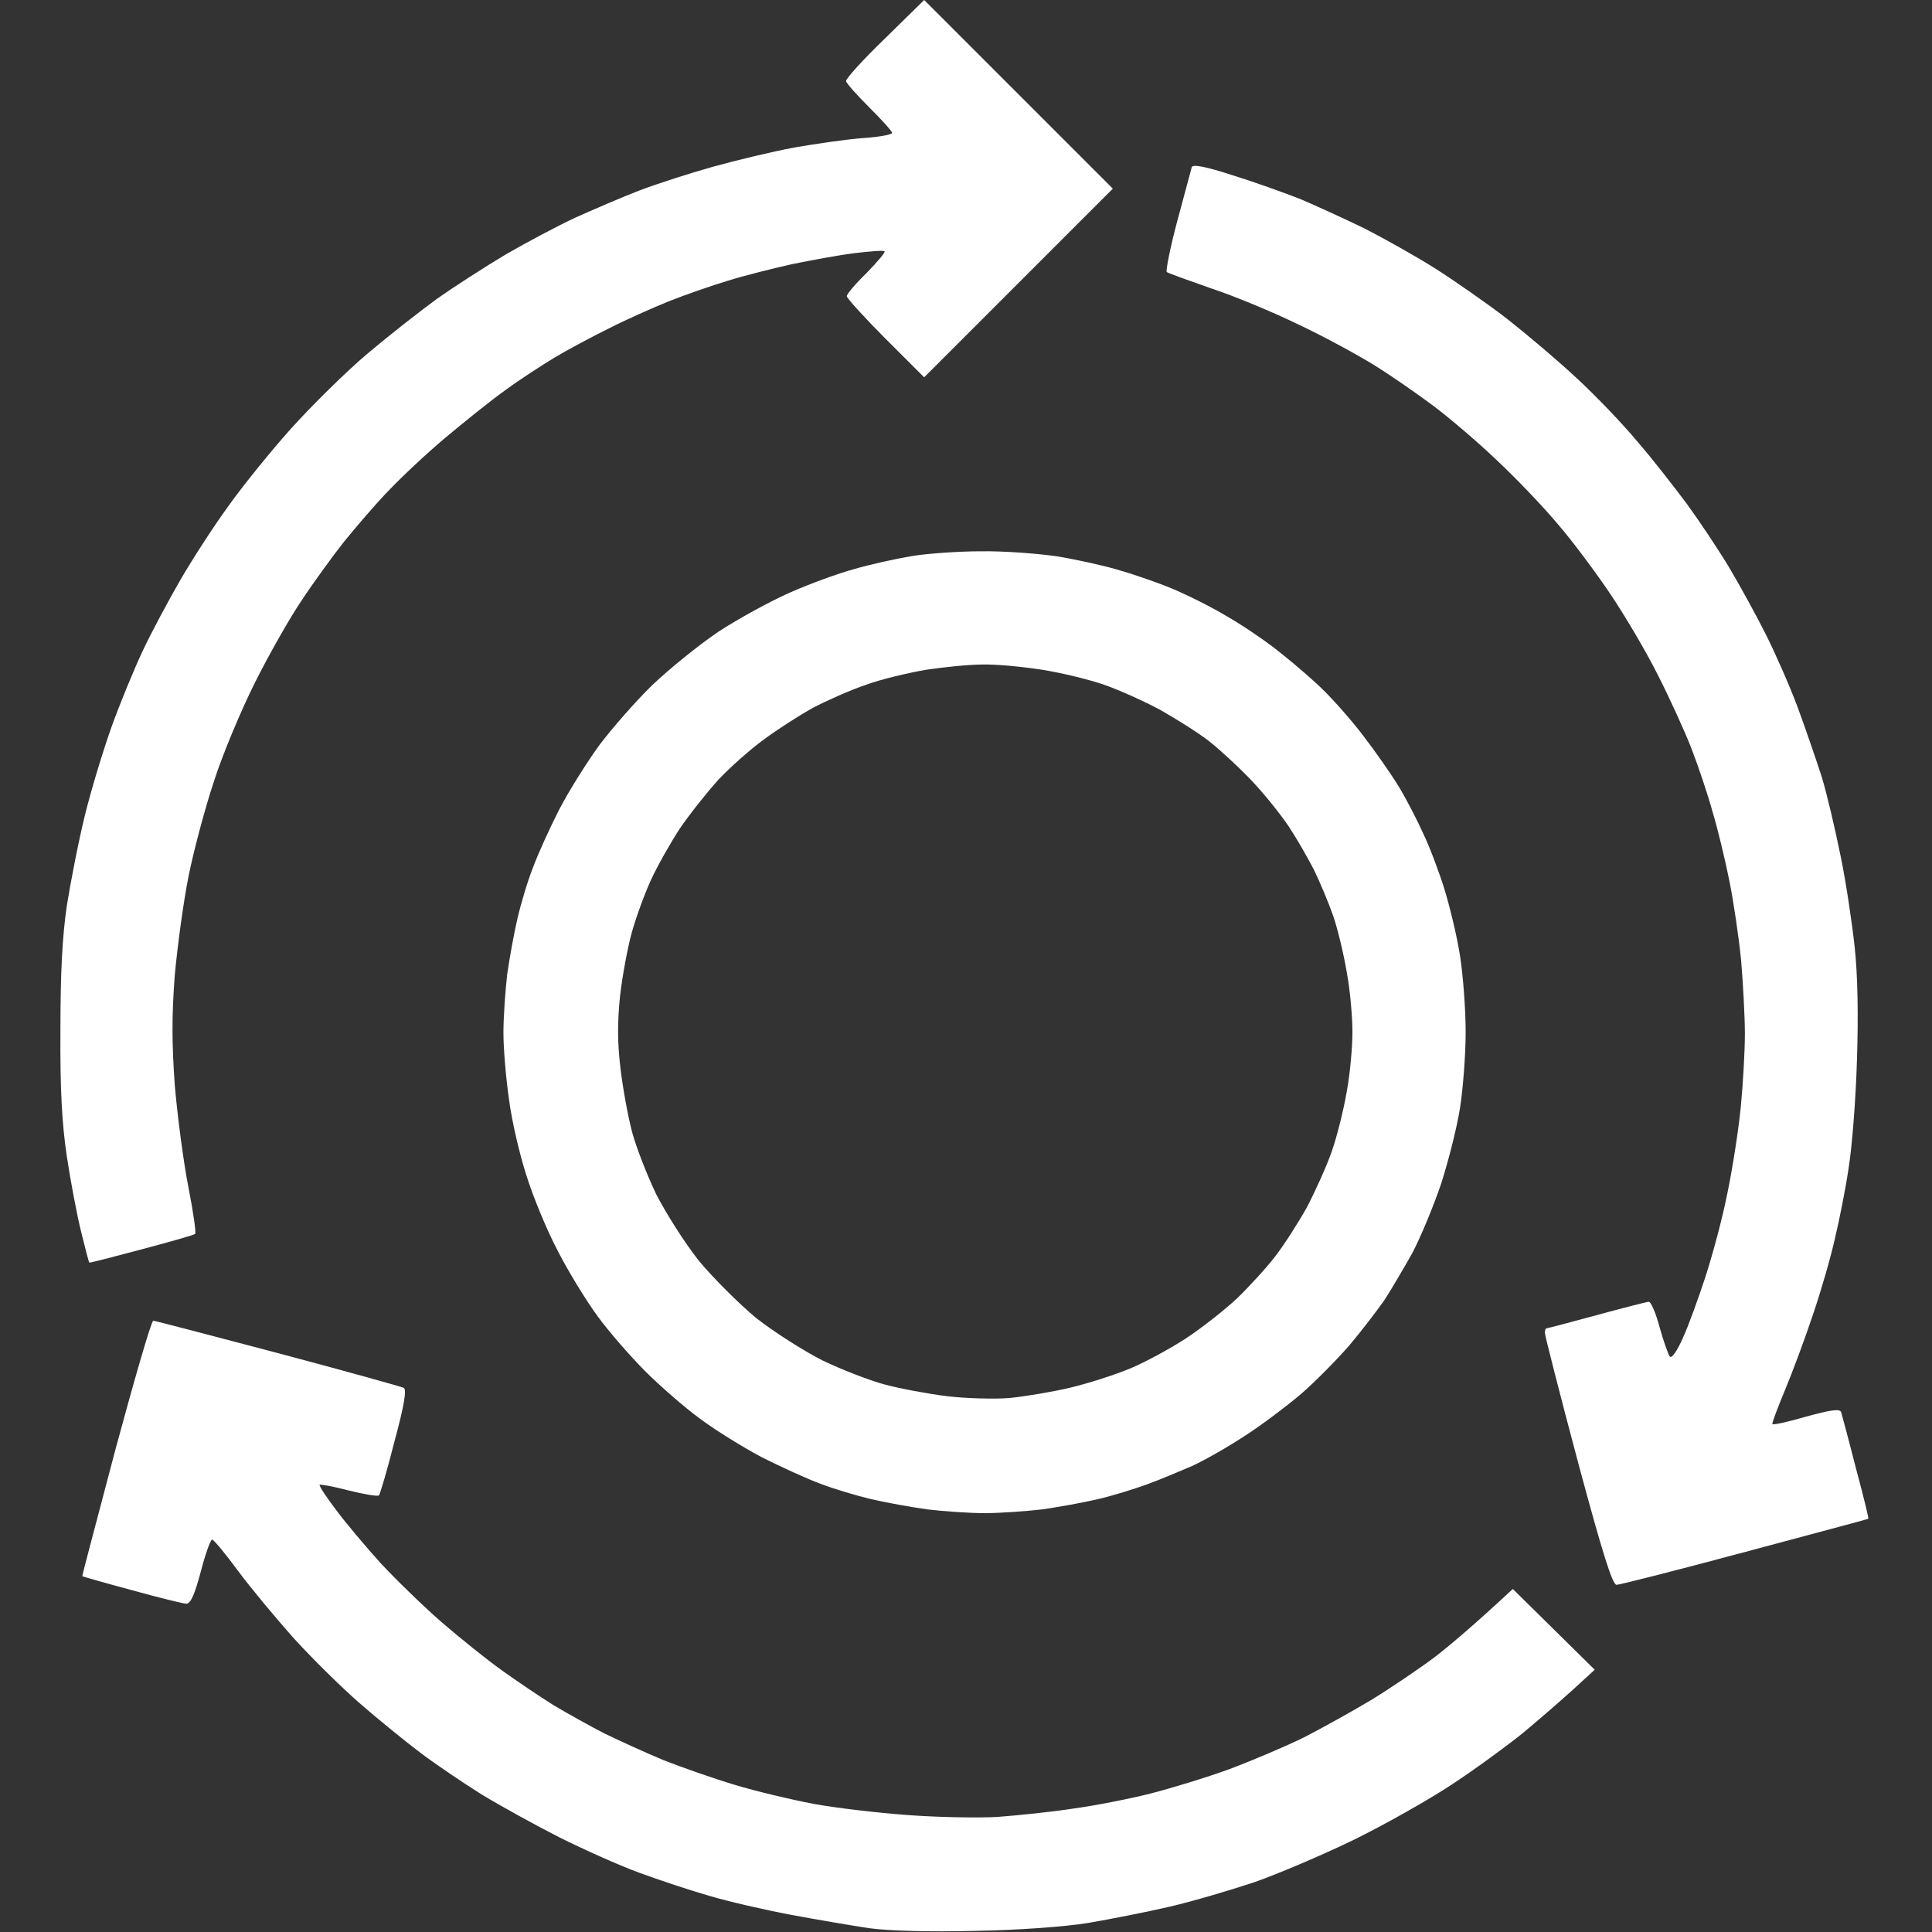 <svg width="40" height="40" viewBox="0 0 40 40" fill="none" xmlns="http://www.w3.org/2000/svg">
<rect x="0" y="0" width="40" height="40" fill="#333333" stroke="none"/>
<path fill-rule="evenodd" clip-rule="evenodd" d="M19.134 0L23.04 3.906L19.134 7.812L18.329 7.008C17.892 6.57 17.532 6.172 17.532 6.133C17.532 6.086 17.72 5.867 17.946 5.648C18.165 5.422 18.337 5.219 18.314 5.203C18.29 5.18 18.009 5.203 17.689 5.242C17.368 5.281 16.782 5.391 16.399 5.469C16.017 5.555 15.415 5.703 15.071 5.812C14.727 5.914 14.173 6.109 13.837 6.242C13.509 6.375 12.946 6.625 12.595 6.805C12.235 6.984 11.735 7.25 11.477 7.406C11.22 7.562 10.759 7.859 10.462 8.078C10.165 8.289 9.603 8.742 9.212 9.07C8.821 9.398 8.298 9.891 8.04 10.164C7.774 10.438 7.368 10.914 7.126 11.211C6.892 11.508 6.493 12.055 6.251 12.422C6.001 12.789 5.563 13.562 5.274 14.141C4.985 14.719 4.603 15.633 4.431 16.172C4.251 16.711 4.017 17.586 3.907 18.125C3.798 18.664 3.673 19.594 3.618 20.195C3.556 21.016 3.556 21.586 3.618 22.461C3.673 23.102 3.798 24.055 3.899 24.57C4.001 25.086 4.063 25.523 4.04 25.547C4.017 25.57 3.517 25.711 2.931 25.867C2.345 26.023 1.86 26.148 1.853 26.141C1.837 26.141 1.767 25.852 1.681 25.508C1.595 25.164 1.462 24.461 1.384 23.945C1.282 23.266 1.243 22.547 1.251 21.328C1.251 20.125 1.29 19.391 1.384 18.75C1.462 18.258 1.626 17.414 1.759 16.875C1.892 16.336 2.142 15.516 2.313 15.039C2.485 14.562 2.774 13.859 2.954 13.477C3.134 13.094 3.493 12.422 3.743 11.992C3.993 11.562 4.438 10.875 4.735 10.469C5.024 10.062 5.61 9.336 6.032 8.867C6.454 8.398 7.165 7.695 7.61 7.32C8.063 6.938 8.712 6.43 9.056 6.18C9.399 5.938 10.032 5.531 10.462 5.273C10.892 5.023 11.54 4.68 11.907 4.508C12.274 4.344 12.868 4.086 13.235 3.945C13.602 3.805 14.282 3.586 14.759 3.453C15.235 3.32 15.985 3.141 16.439 3.055C16.892 2.977 17.532 2.883 17.868 2.859C18.196 2.836 18.47 2.789 18.47 2.75C18.47 2.719 18.259 2.484 18.001 2.227C17.743 1.969 17.524 1.727 17.517 1.68C17.501 1.641 17.86 1.242 18.314 0.805L19.134 0ZM25.509 3.625C25.962 3.766 26.595 3.992 26.931 4.125C27.259 4.266 27.86 4.539 28.259 4.734C28.657 4.938 29.314 5.305 29.72 5.562C30.126 5.82 30.798 6.289 31.204 6.602C31.61 6.922 32.259 7.469 32.642 7.828C33.024 8.18 33.595 8.773 33.899 9.141C34.212 9.5 34.665 10.086 34.923 10.43C35.173 10.773 35.571 11.367 35.806 11.758C36.032 12.141 36.376 12.766 36.563 13.141C36.751 13.516 37.048 14.188 37.212 14.625C37.376 15.07 37.602 15.727 37.72 16.094C37.829 16.453 38.001 17.195 38.11 17.734C38.22 18.266 38.345 19.109 38.399 19.609C38.462 20.18 38.477 21.031 38.446 21.953C38.423 22.742 38.345 23.75 38.274 24.18C38.212 24.609 38.079 25.273 37.985 25.664C37.899 26.047 37.696 26.75 37.532 27.227C37.376 27.695 37.118 28.391 36.962 28.766C36.806 29.141 36.681 29.469 36.696 29.484C36.704 29.508 37.024 29.438 37.399 29.328C37.915 29.188 38.087 29.164 38.118 29.234C38.134 29.289 38.274 29.805 38.423 30.391C38.579 30.969 38.696 31.445 38.681 31.445C38.673 31.453 37.524 31.758 36.126 32.133C34.727 32.508 33.532 32.812 33.47 32.812C33.384 32.812 33.181 32.172 32.665 30.25C32.29 28.844 31.985 27.648 31.985 27.594C31.985 27.539 32.001 27.5 32.024 27.5C32.048 27.5 32.517 27.375 33.063 27.227C33.61 27.078 34.095 26.953 34.134 26.953C34.181 26.945 34.282 27.188 34.36 27.477C34.438 27.766 34.54 28.039 34.571 28.086C34.61 28.133 34.72 27.977 34.845 27.695C34.962 27.438 35.165 26.875 35.306 26.445C35.446 26.016 35.657 25.242 35.759 24.727C35.868 24.211 35.993 23.398 36.04 22.93C36.087 22.453 36.126 21.766 36.126 21.406C36.126 21.039 36.087 20.352 36.048 19.883C36.001 19.406 35.892 18.672 35.806 18.242C35.72 17.812 35.563 17.156 35.454 16.797C35.352 16.43 35.157 15.852 35.024 15.508C34.892 15.164 34.579 14.477 34.329 13.984C34.079 13.484 33.634 12.734 33.345 12.305C33.056 11.875 32.571 11.219 32.259 10.859C31.954 10.492 31.384 9.898 31.001 9.539C30.618 9.172 30.024 8.664 29.681 8.406C29.337 8.148 28.774 7.758 28.431 7.547C28.087 7.336 27.384 6.953 26.868 6.711C26.352 6.461 25.548 6.125 25.071 5.969C24.602 5.805 24.189 5.656 24.157 5.633C24.134 5.602 24.227 5.125 24.376 4.57C24.524 4.008 24.665 3.508 24.673 3.461C24.696 3.398 24.954 3.445 25.509 3.625ZM3.173 27.344C3.204 27.344 4.368 27.648 5.759 28.016C7.142 28.383 8.313 28.711 8.36 28.734C8.423 28.773 8.368 29.102 8.165 29.852C8.017 30.438 7.868 30.938 7.845 30.961C7.821 30.984 7.54 30.938 7.22 30.859C6.899 30.773 6.626 30.727 6.618 30.742C6.603 30.766 6.759 31 6.962 31.266C7.165 31.539 7.579 32.031 7.884 32.367C8.188 32.695 8.751 33.242 9.134 33.578C9.524 33.914 10.087 34.367 10.384 34.578C10.688 34.797 11.173 35.125 11.462 35.305C11.751 35.477 12.227 35.742 12.517 35.891C12.806 36.031 13.352 36.281 13.727 36.438C14.102 36.586 14.767 36.82 15.212 36.953C15.649 37.086 16.376 37.258 16.829 37.344C17.282 37.43 18.157 37.531 18.782 37.578C19.407 37.625 20.251 37.641 20.657 37.617C21.064 37.586 21.767 37.516 22.22 37.445C22.673 37.383 23.392 37.242 23.821 37.133C24.251 37.023 24.993 36.797 25.462 36.625C25.939 36.445 26.618 36.156 26.985 35.977C27.352 35.789 27.985 35.438 28.392 35.195C28.798 34.945 29.399 34.539 29.72 34.297C30.04 34.047 30.532 33.633 31.321 32.898L33.017 34.57L32.556 34.992C32.306 35.219 31.837 35.625 31.517 35.891C31.196 36.148 30.548 36.625 30.071 36.938C29.602 37.25 28.689 37.766 28.04 38.086C27.399 38.398 26.462 38.797 25.97 38.969C25.477 39.133 24.689 39.367 24.212 39.477C23.743 39.586 22.985 39.734 22.532 39.812C22.056 39.891 21.087 39.961 20.189 39.977C19.243 40 18.415 39.977 18.001 39.922C17.634 39.867 16.899 39.742 16.36 39.641C15.821 39.539 15.071 39.367 14.681 39.25C14.298 39.141 13.642 38.922 13.235 38.773C12.829 38.625 12.079 38.289 11.579 38.039C11.071 37.781 10.352 37.383 9.978 37.156C9.603 36.922 9.024 36.531 8.704 36.289C8.384 36.047 7.806 35.578 7.431 35.25C7.048 34.914 6.438 34.312 6.071 33.906C5.704 33.492 5.188 32.875 4.923 32.516C4.665 32.164 4.423 31.875 4.392 31.875C4.36 31.875 4.251 32.172 4.157 32.539C4.032 33.008 3.946 33.203 3.86 33.203C3.798 33.203 3.29 33.078 2.728 32.922C2.173 32.773 1.712 32.641 1.704 32.633C1.696 32.625 2.017 31.43 2.399 29.977C2.79 28.531 3.134 27.344 3.173 27.344ZM20.306 11.414C20.782 11.406 21.485 11.461 21.868 11.516C22.259 11.578 22.821 11.703 23.118 11.789C23.423 11.875 23.931 12.047 24.251 12.18C24.571 12.312 25.087 12.57 25.384 12.75C25.689 12.922 26.126 13.219 26.36 13.398C26.595 13.578 27.001 13.914 27.251 14.148C27.509 14.375 27.931 14.852 28.196 15.195C28.462 15.539 28.806 16.031 28.962 16.289C29.118 16.547 29.345 16.984 29.47 17.266C29.602 17.539 29.798 18.062 29.907 18.414C30.017 18.773 30.165 19.383 30.227 19.781C30.29 20.18 30.345 20.891 30.345 21.367C30.345 21.836 30.29 22.547 30.227 22.945C30.165 23.344 29.985 24.047 29.837 24.508C29.681 24.969 29.415 25.609 29.243 25.938C29.064 26.258 28.806 26.695 28.665 26.914C28.517 27.125 28.196 27.547 27.939 27.852C27.681 28.148 27.235 28.602 26.939 28.859C26.642 29.109 26.118 29.508 25.774 29.727C25.431 29.953 24.939 30.234 24.681 30.352C24.423 30.461 24.001 30.641 23.743 30.734C23.485 30.828 23.032 30.969 22.727 31.039C22.431 31.109 21.907 31.203 21.579 31.25C21.243 31.289 20.704 31.328 20.384 31.328C20.064 31.328 19.524 31.289 19.196 31.25C18.86 31.203 18.345 31.109 18.04 31.039C17.743 30.969 17.267 30.828 16.985 30.719C16.704 30.617 16.165 30.367 15.774 30.172C15.392 29.969 14.806 29.609 14.485 29.367C14.165 29.133 13.657 28.688 13.36 28.391C13.063 28.094 12.618 27.586 12.384 27.266C12.142 26.938 11.767 26.328 11.548 25.898C11.321 25.469 11.032 24.766 10.899 24.336C10.759 23.906 10.595 23.203 10.54 22.773C10.477 22.344 10.423 21.719 10.423 21.383C10.423 21.055 10.462 20.508 10.501 20.172C10.548 19.844 10.642 19.32 10.712 19.023C10.782 18.719 10.923 18.242 11.032 17.969C11.134 17.688 11.384 17.141 11.579 16.758C11.782 16.367 12.157 15.773 12.407 15.43C12.665 15.086 13.157 14.523 13.501 14.188C13.852 13.852 14.47 13.352 14.876 13.078C15.282 12.812 15.954 12.445 16.36 12.266C16.767 12.086 17.368 11.867 17.689 11.781C18.009 11.688 18.54 11.57 18.86 11.516C19.181 11.461 19.837 11.414 20.306 11.414ZM17.923 14.18C17.602 14.289 17.11 14.508 16.829 14.656C16.548 14.812 16.095 15.102 15.813 15.312C15.532 15.516 15.11 15.891 14.876 16.141C14.642 16.398 14.282 16.852 14.079 17.148C13.884 17.445 13.61 17.93 13.477 18.219C13.345 18.508 13.165 19 13.079 19.312C12.993 19.625 12.884 20.211 12.837 20.625C12.782 21.156 12.782 21.578 12.845 22.109C12.892 22.516 13.001 23.109 13.087 23.438C13.173 23.758 13.399 24.336 13.587 24.727C13.782 25.109 14.173 25.727 14.462 26.094C14.759 26.453 15.298 26.992 15.657 27.289C16.024 27.578 16.642 27.969 17.024 28.164C17.415 28.352 17.993 28.578 18.314 28.664C18.634 28.75 19.22 28.859 19.602 28.906C19.993 28.953 20.571 28.969 20.892 28.945C21.212 28.914 21.774 28.82 22.142 28.734C22.509 28.648 23.071 28.469 23.392 28.336C23.712 28.203 24.243 27.914 24.564 27.703C24.884 27.492 25.36 27.117 25.61 26.883C25.86 26.641 26.22 26.25 26.399 26.016C26.587 25.773 26.876 25.32 27.056 25C27.227 24.672 27.462 24.156 27.571 23.844C27.681 23.531 27.821 22.969 27.884 22.594C27.954 22.219 28.001 21.664 28.001 21.367C28.001 21.062 27.954 20.508 27.884 20.133C27.821 19.758 27.696 19.234 27.602 18.961C27.509 18.695 27.329 18.266 27.204 18.008C27.071 17.75 26.837 17.344 26.681 17.109C26.524 16.875 26.189 16.453 25.931 16.18C25.673 15.906 25.267 15.531 25.032 15.344C24.798 15.164 24.337 14.875 24.017 14.695C23.696 14.523 23.181 14.289 22.868 14.18C22.556 14.07 21.977 13.93 21.579 13.867C21.181 13.805 20.626 13.75 20.345 13.758C20.064 13.758 19.54 13.812 19.173 13.867C18.806 13.93 18.243 14.062 17.923 14.18Z" fill="white"/>
</svg>
